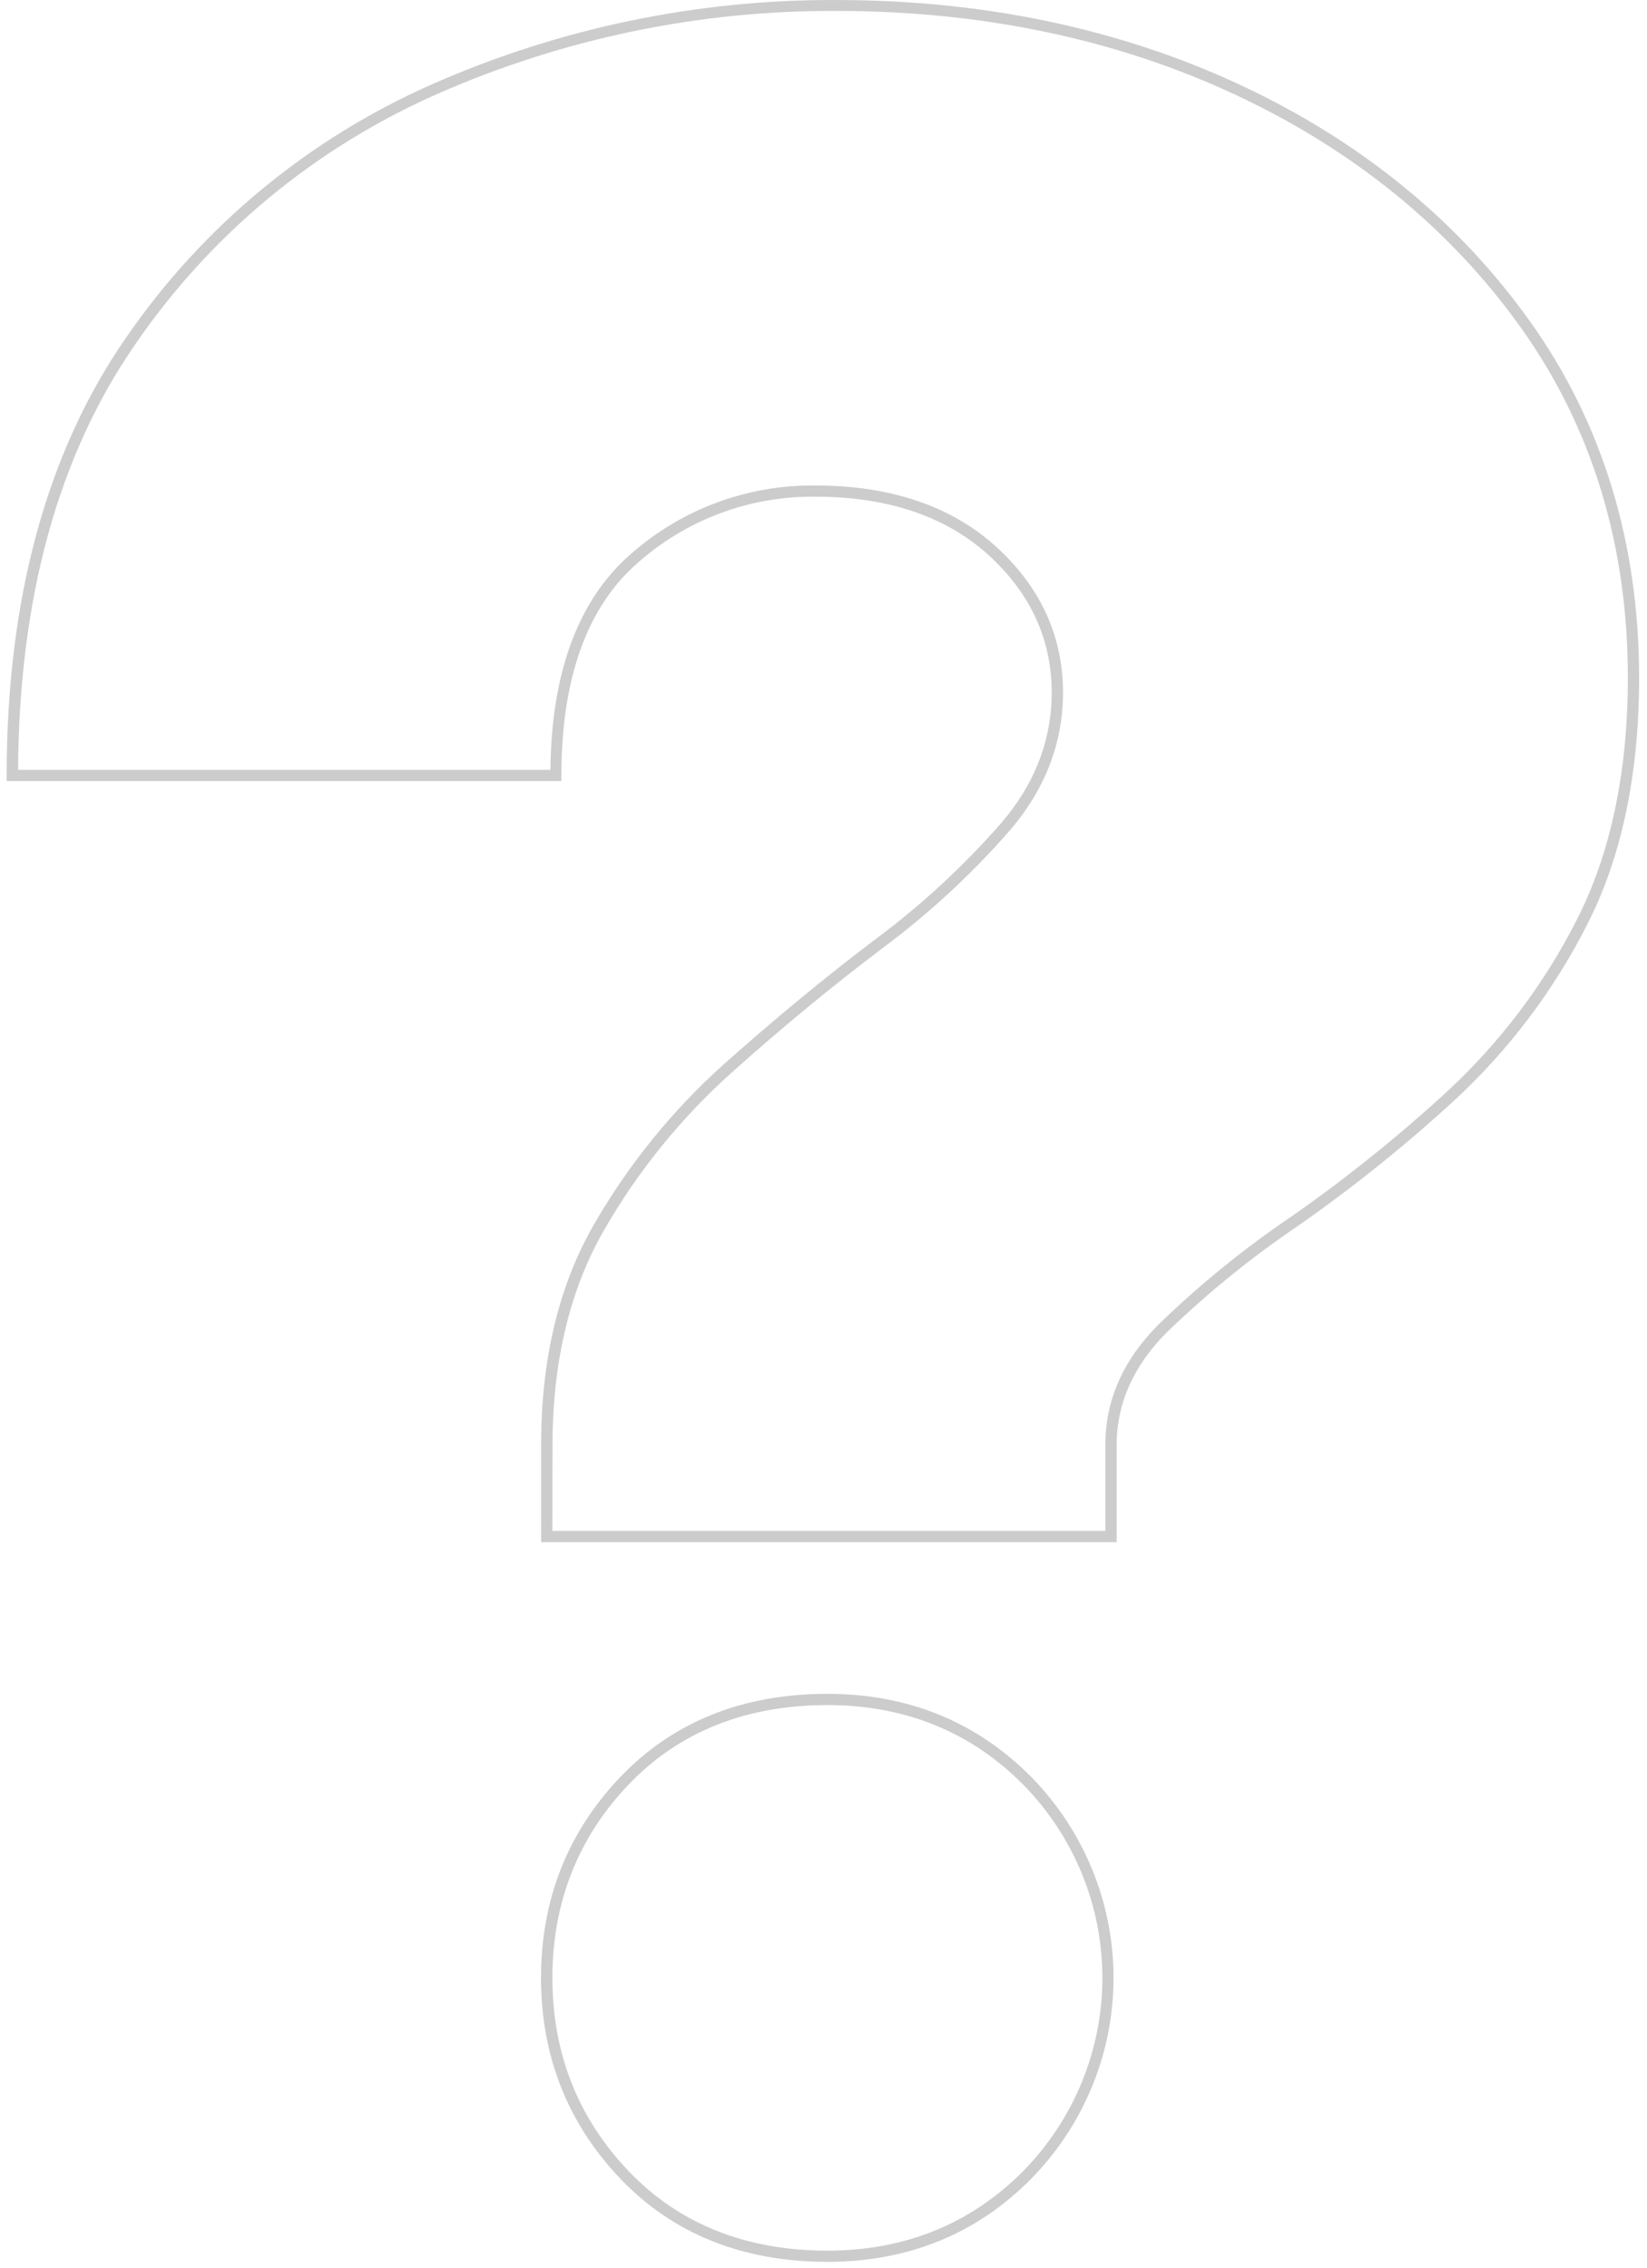 <svg width="199" height="274" viewBox="0 0 199 274" fill="none" xmlns="http://www.w3.org/2000/svg">
<path d="M99.969 273.238C89.706 273.238 81.296 269.845 74.947 263.188C68.597 256.53 65.367 248.373 65.367 238.934C65.367 229.494 68.583 221.337 74.947 214.673C81.31 208.009 89.719 204.622 99.969 204.622C109.733 204.622 118.026 208.016 124.602 214.666C130.976 221.161 134.543 229.867 134.543 238.93C134.543 247.994 130.976 256.7 124.602 263.195C118.033 269.859 109.733 273.238 99.969 273.238ZM99.969 205.98C90.109 205.98 82.022 209.217 75.932 215.603C69.842 221.989 66.743 229.854 66.743 238.934C66.743 248.014 69.835 255.866 75.932 262.258C82.028 268.651 90.109 271.888 99.969 271.888C109.357 271.888 117.321 268.644 123.651 262.251C129.771 256.008 133.196 247.642 133.196 238.934C133.196 230.225 129.771 221.86 123.651 215.616C117.321 209.217 109.371 205.98 99.969 205.98ZM134.92 186.299H65.381V174.532C65.381 164.204 67.529 155.239 71.779 147.903C75.935 140.687 81.216 134.168 87.427 128.589C93.585 123.119 99.695 118.05 105.689 113.53C111.251 109.401 116.355 104.697 120.914 99.496C125.019 94.746 127.072 89.426 127.072 83.657C127.072 77.21 124.478 71.605 119.36 66.984C114.242 62.362 107.215 60.001 98.532 60.001C90.582 59.906 82.887 62.785 76.979 68.062C70.91 73.39 67.831 82.008 67.831 93.674V94.353H0.803V93.674C0.803 72.406 5.64 54.639 15.172 40.877C24.439 27.352 37.351 16.681 52.435 10.081C67.744 3.364 84.311 -0.071 101.05 0.003C118.84 0.003 135.262 3.451 149.864 10.264C164.465 17.077 176.255 26.727 184.938 38.929C193.62 51.131 198.047 65.606 198.047 81.893C198.047 93.633 195.899 103.724 191.664 111.902C187.658 119.745 182.296 126.83 175.824 132.837C169.841 138.343 163.49 143.442 156.815 148.1C151.192 151.91 145.911 156.195 141.03 160.905C136.979 164.93 134.92 169.524 134.92 174.559V186.299ZM66.743 184.942H133.558V174.525C133.558 169.096 135.748 164.203 140.072 159.915C145.006 155.147 150.347 150.812 156.035 146.96C162.658 142.335 168.96 137.274 174.9 131.813C181.258 125.912 186.522 118.95 190.452 111.244C194.558 103.27 196.686 93.382 196.686 81.859C196.686 65.857 192.361 51.667 183.822 39.669C175.283 27.671 163.651 18.17 149.282 11.452C134.913 4.733 118.662 1.32 101.05 1.32C84.501 1.248 68.124 4.643 52.989 11.282C38.137 17.791 25.429 28.309 16.314 41.637C7.036 55.033 2.288 72.304 2.185 93.002H66.503C66.619 81.269 69.856 72.541 76.082 67.051C82.236 61.548 90.254 58.548 98.539 58.65C107.571 58.65 114.885 61.114 120.284 65.979C125.683 70.845 128.44 76.837 128.44 83.657C128.44 89.765 126.264 95.384 121.967 100.372C117.347 105.655 112.17 110.433 106.524 114.623C100.564 119.122 94.447 124.164 88.358 129.614C82.247 135.099 77.055 141.513 72.976 148.615C68.871 155.748 66.756 164.482 66.756 174.573L66.743 184.942Z" fill="#CCCCCC"/>
</svg>
